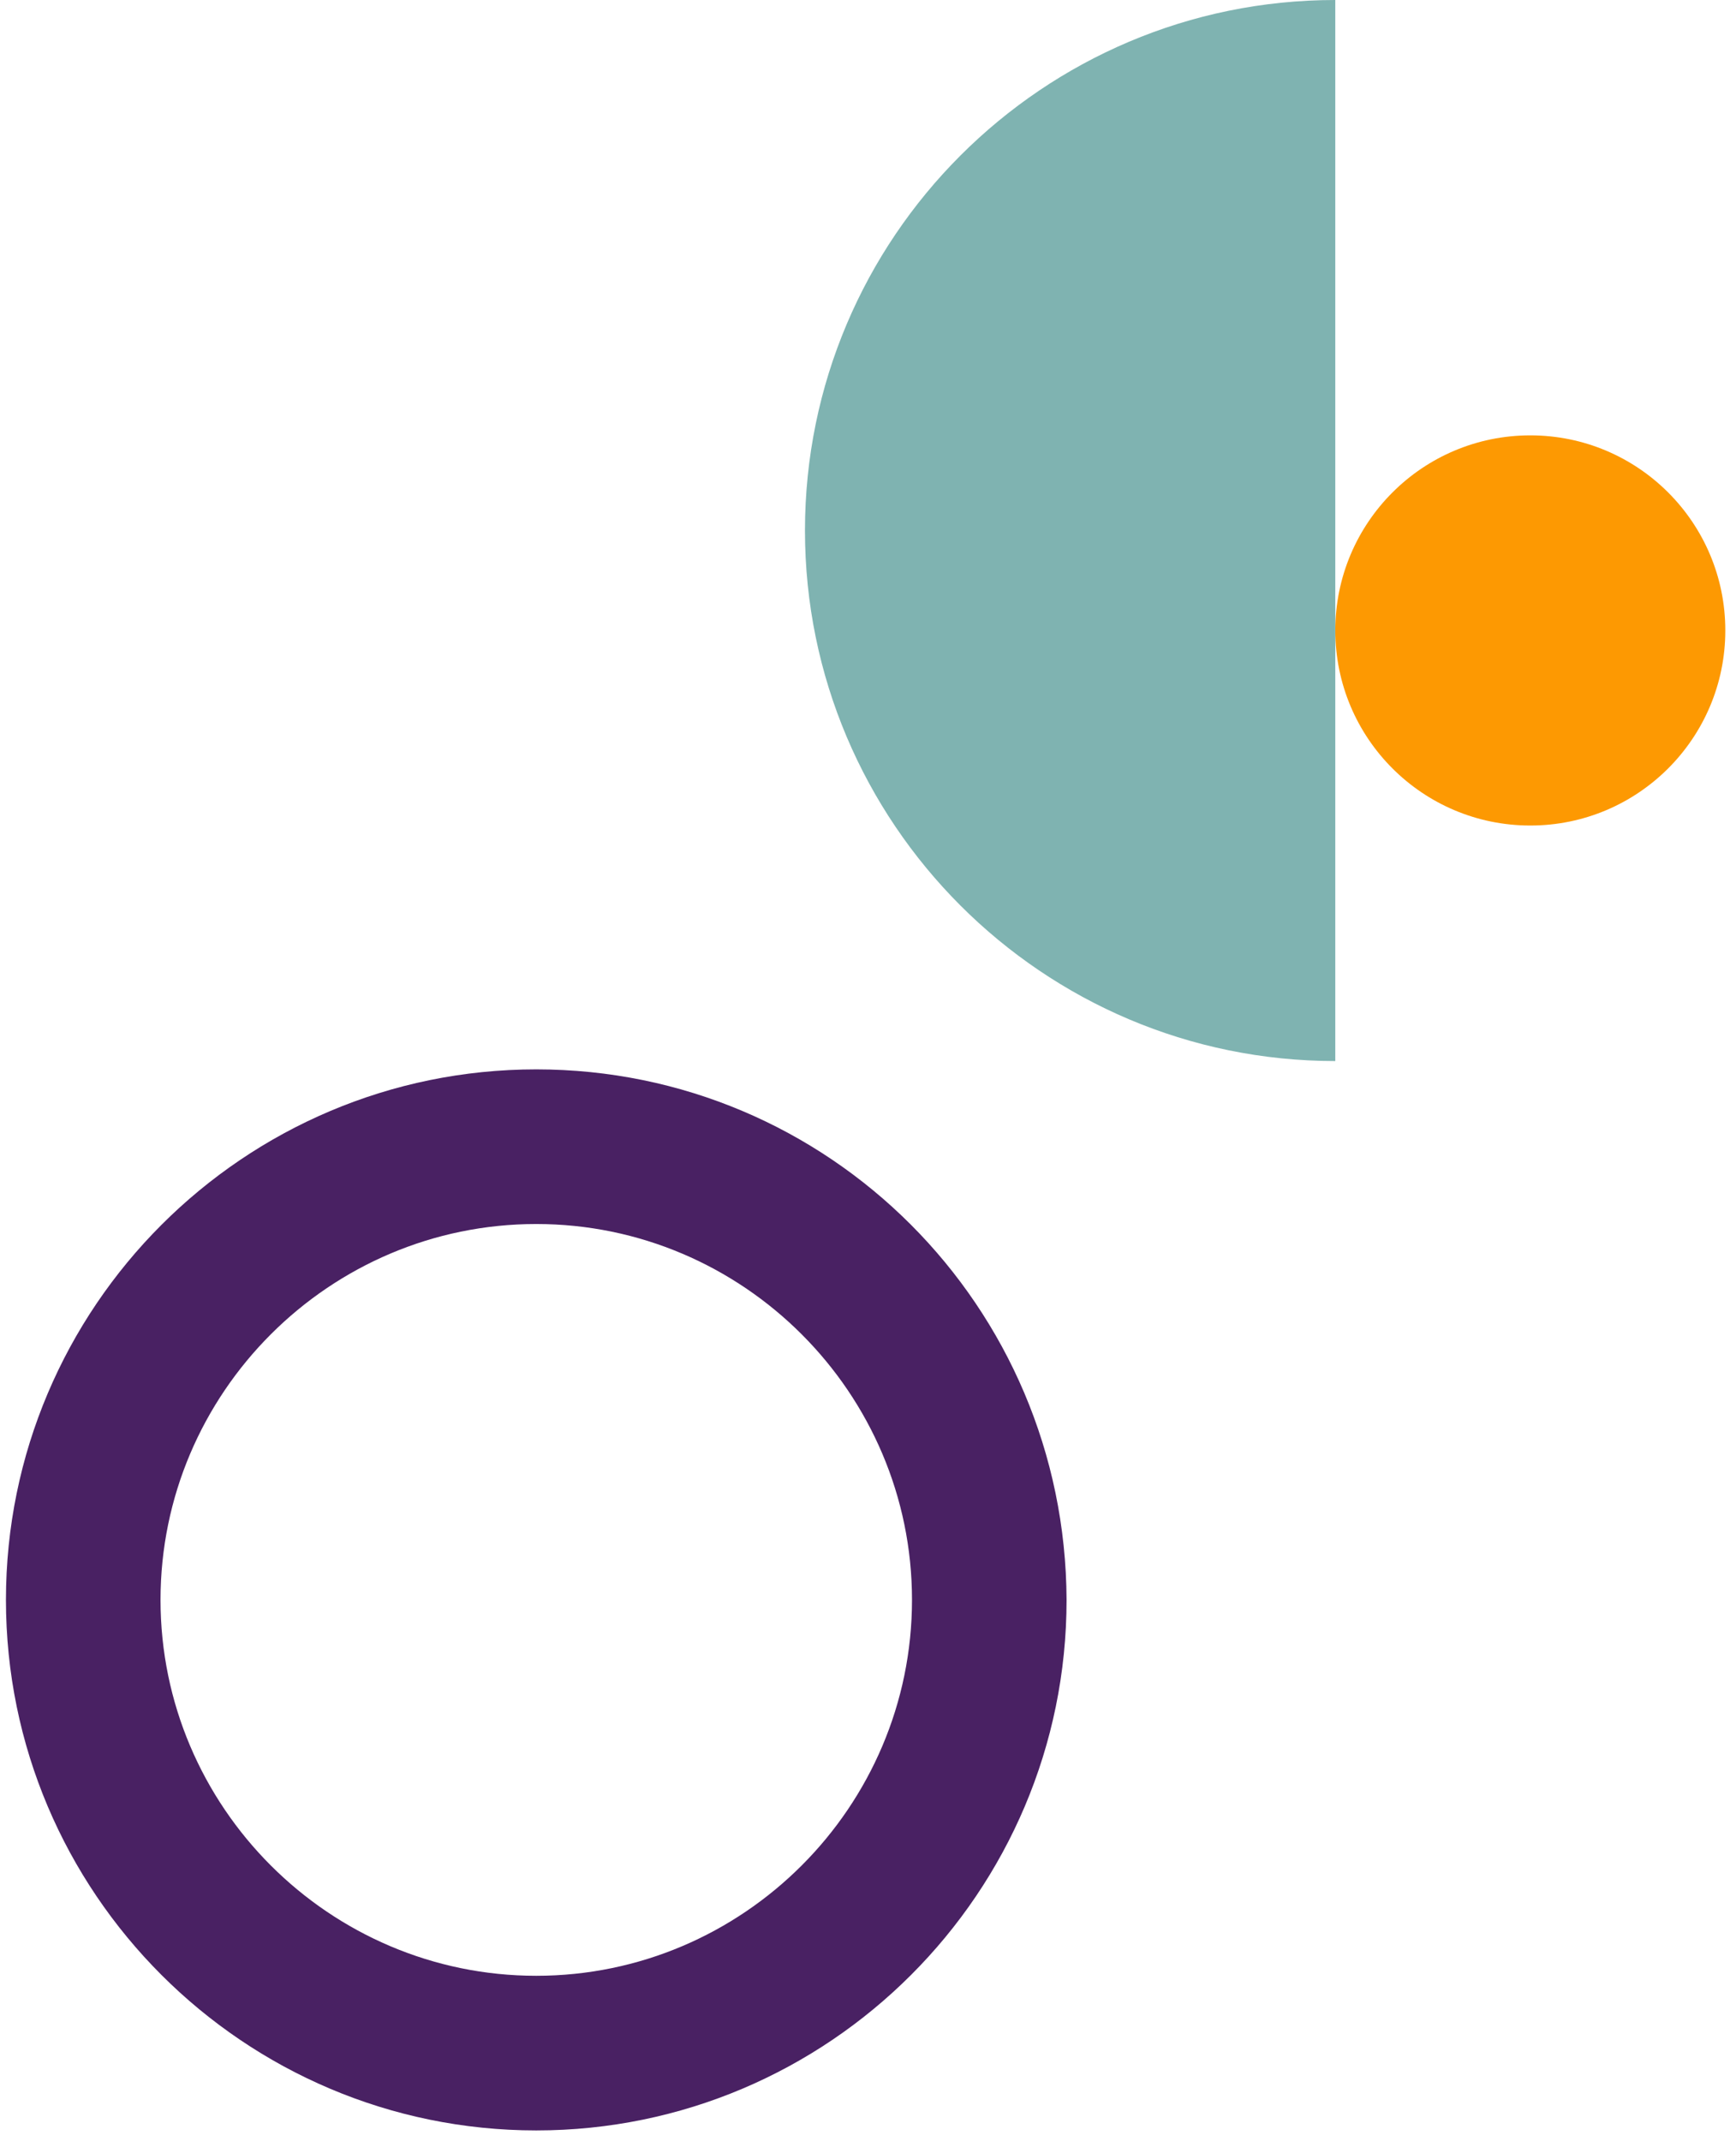 <?xml version="1.0" encoding="UTF-8"?> <svg xmlns="http://www.w3.org/2000/svg" width="146" height="180" viewBox="0 0 146 180" fill="none"> <path d="M45.1 102.9C62.5 102.9 76.7 117.1 76.7 134.5C76.7 151.9 62.5 166.1 45.1 166.1C27.7 166.1 13.5 151.9 13.5 134.5C13.5 117.1 27.7 102.9 45.1 102.9ZM45.1 89.9C20.5 89.9 0.5 109.9 0.5 134.5C0.5 159.1 20.5 179.1 45.1 179.1C69.7 179.1 89.7 159.1 89.7 134.5C89.6 109.8 69.7 89.9 45.1 89.9Z" fill="#492163"></path> <path d="M128.701 69.4C137.758 69.4 145.101 62.057 145.101 53C145.101 43.943 137.758 36.6 128.701 36.6C119.643 36.6 112.301 43.943 112.301 53C112.301 62.057 119.643 69.4 128.701 69.4Z" fill="#FD9902"></path> <path d="M112.299 0C87.699 0 67.699 20 67.699 44.6C67.699 69.2 87.699 89.2 112.299 89.2V0Z" fill="#7FB3B1"></path> </svg> 